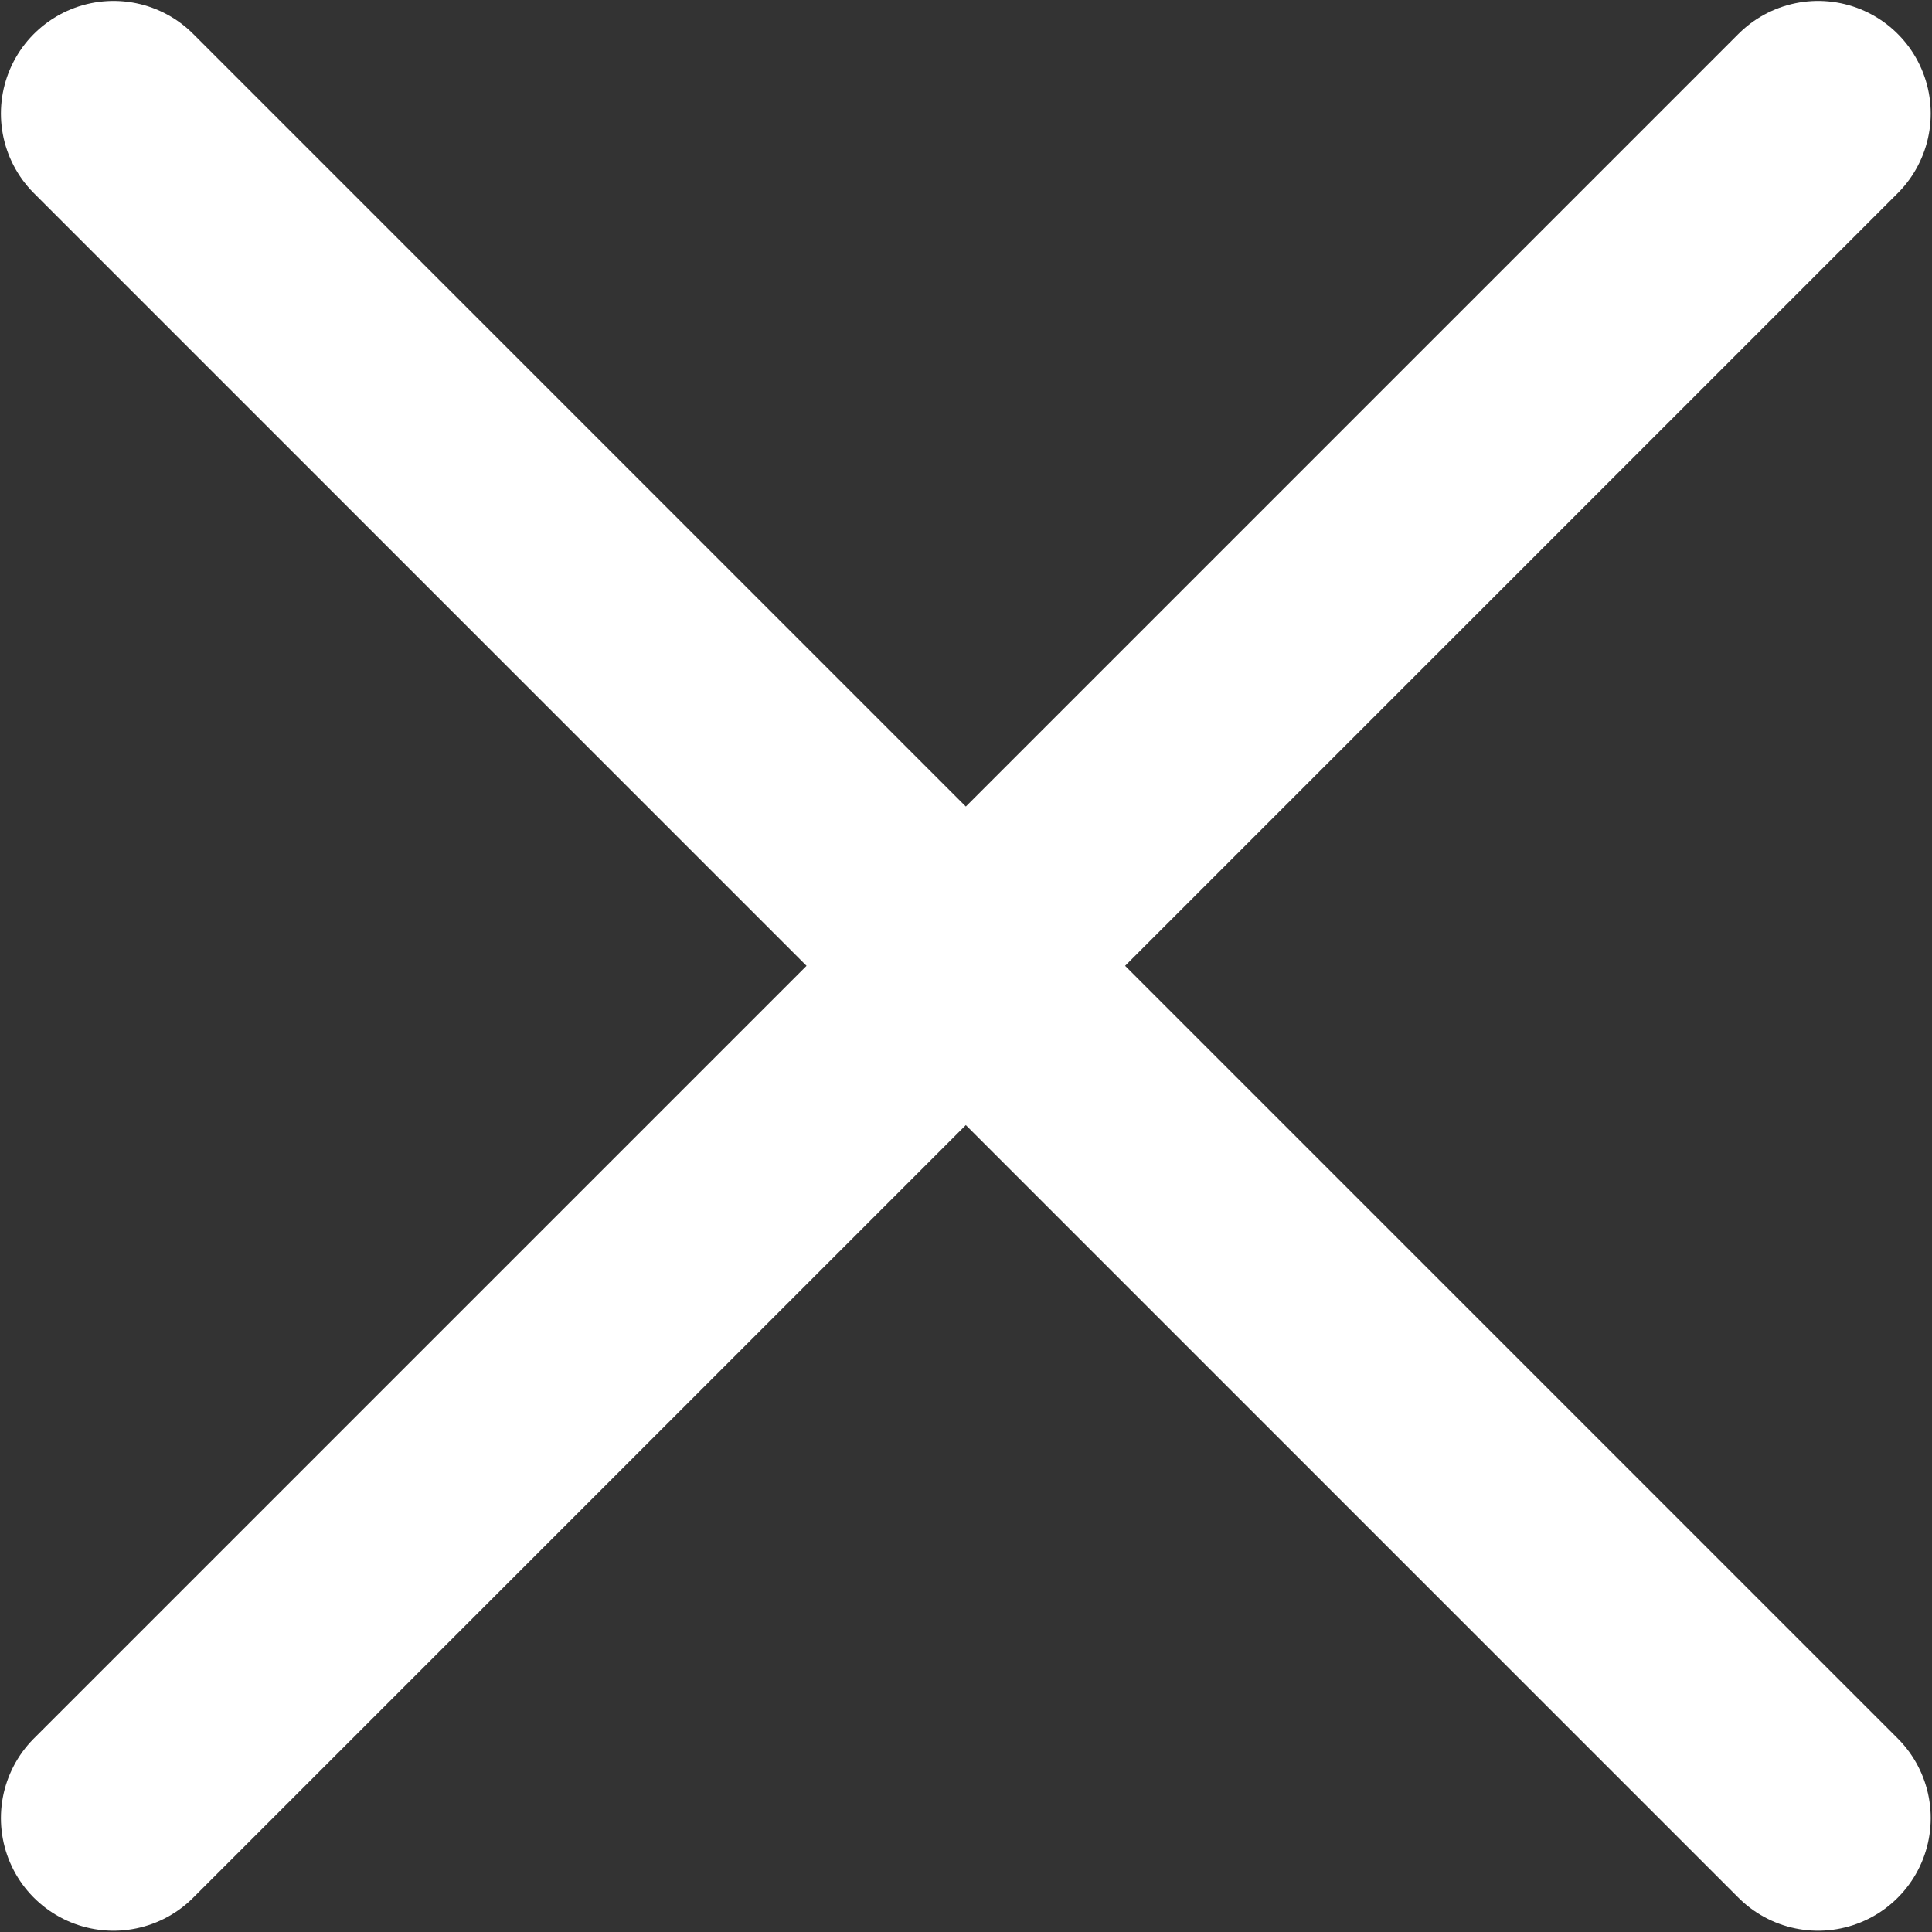 <svg xmlns="http://www.w3.org/2000/svg" width="20" height="20" viewBox="0 0 5.292 5.292" stroke="#fff" fill="none" stroke-linecap="round" stroke-linejoin="round" stroke-width=".617" xmlns:v="https://vecta.io/nano"><rect x="0" y="0" width="5.292" height="5.292" fill="#333333" stroke="none"/><path d="M.311.311L4.98 4.98"/><path d="M4.98.311L.311 4.98"/></svg>
